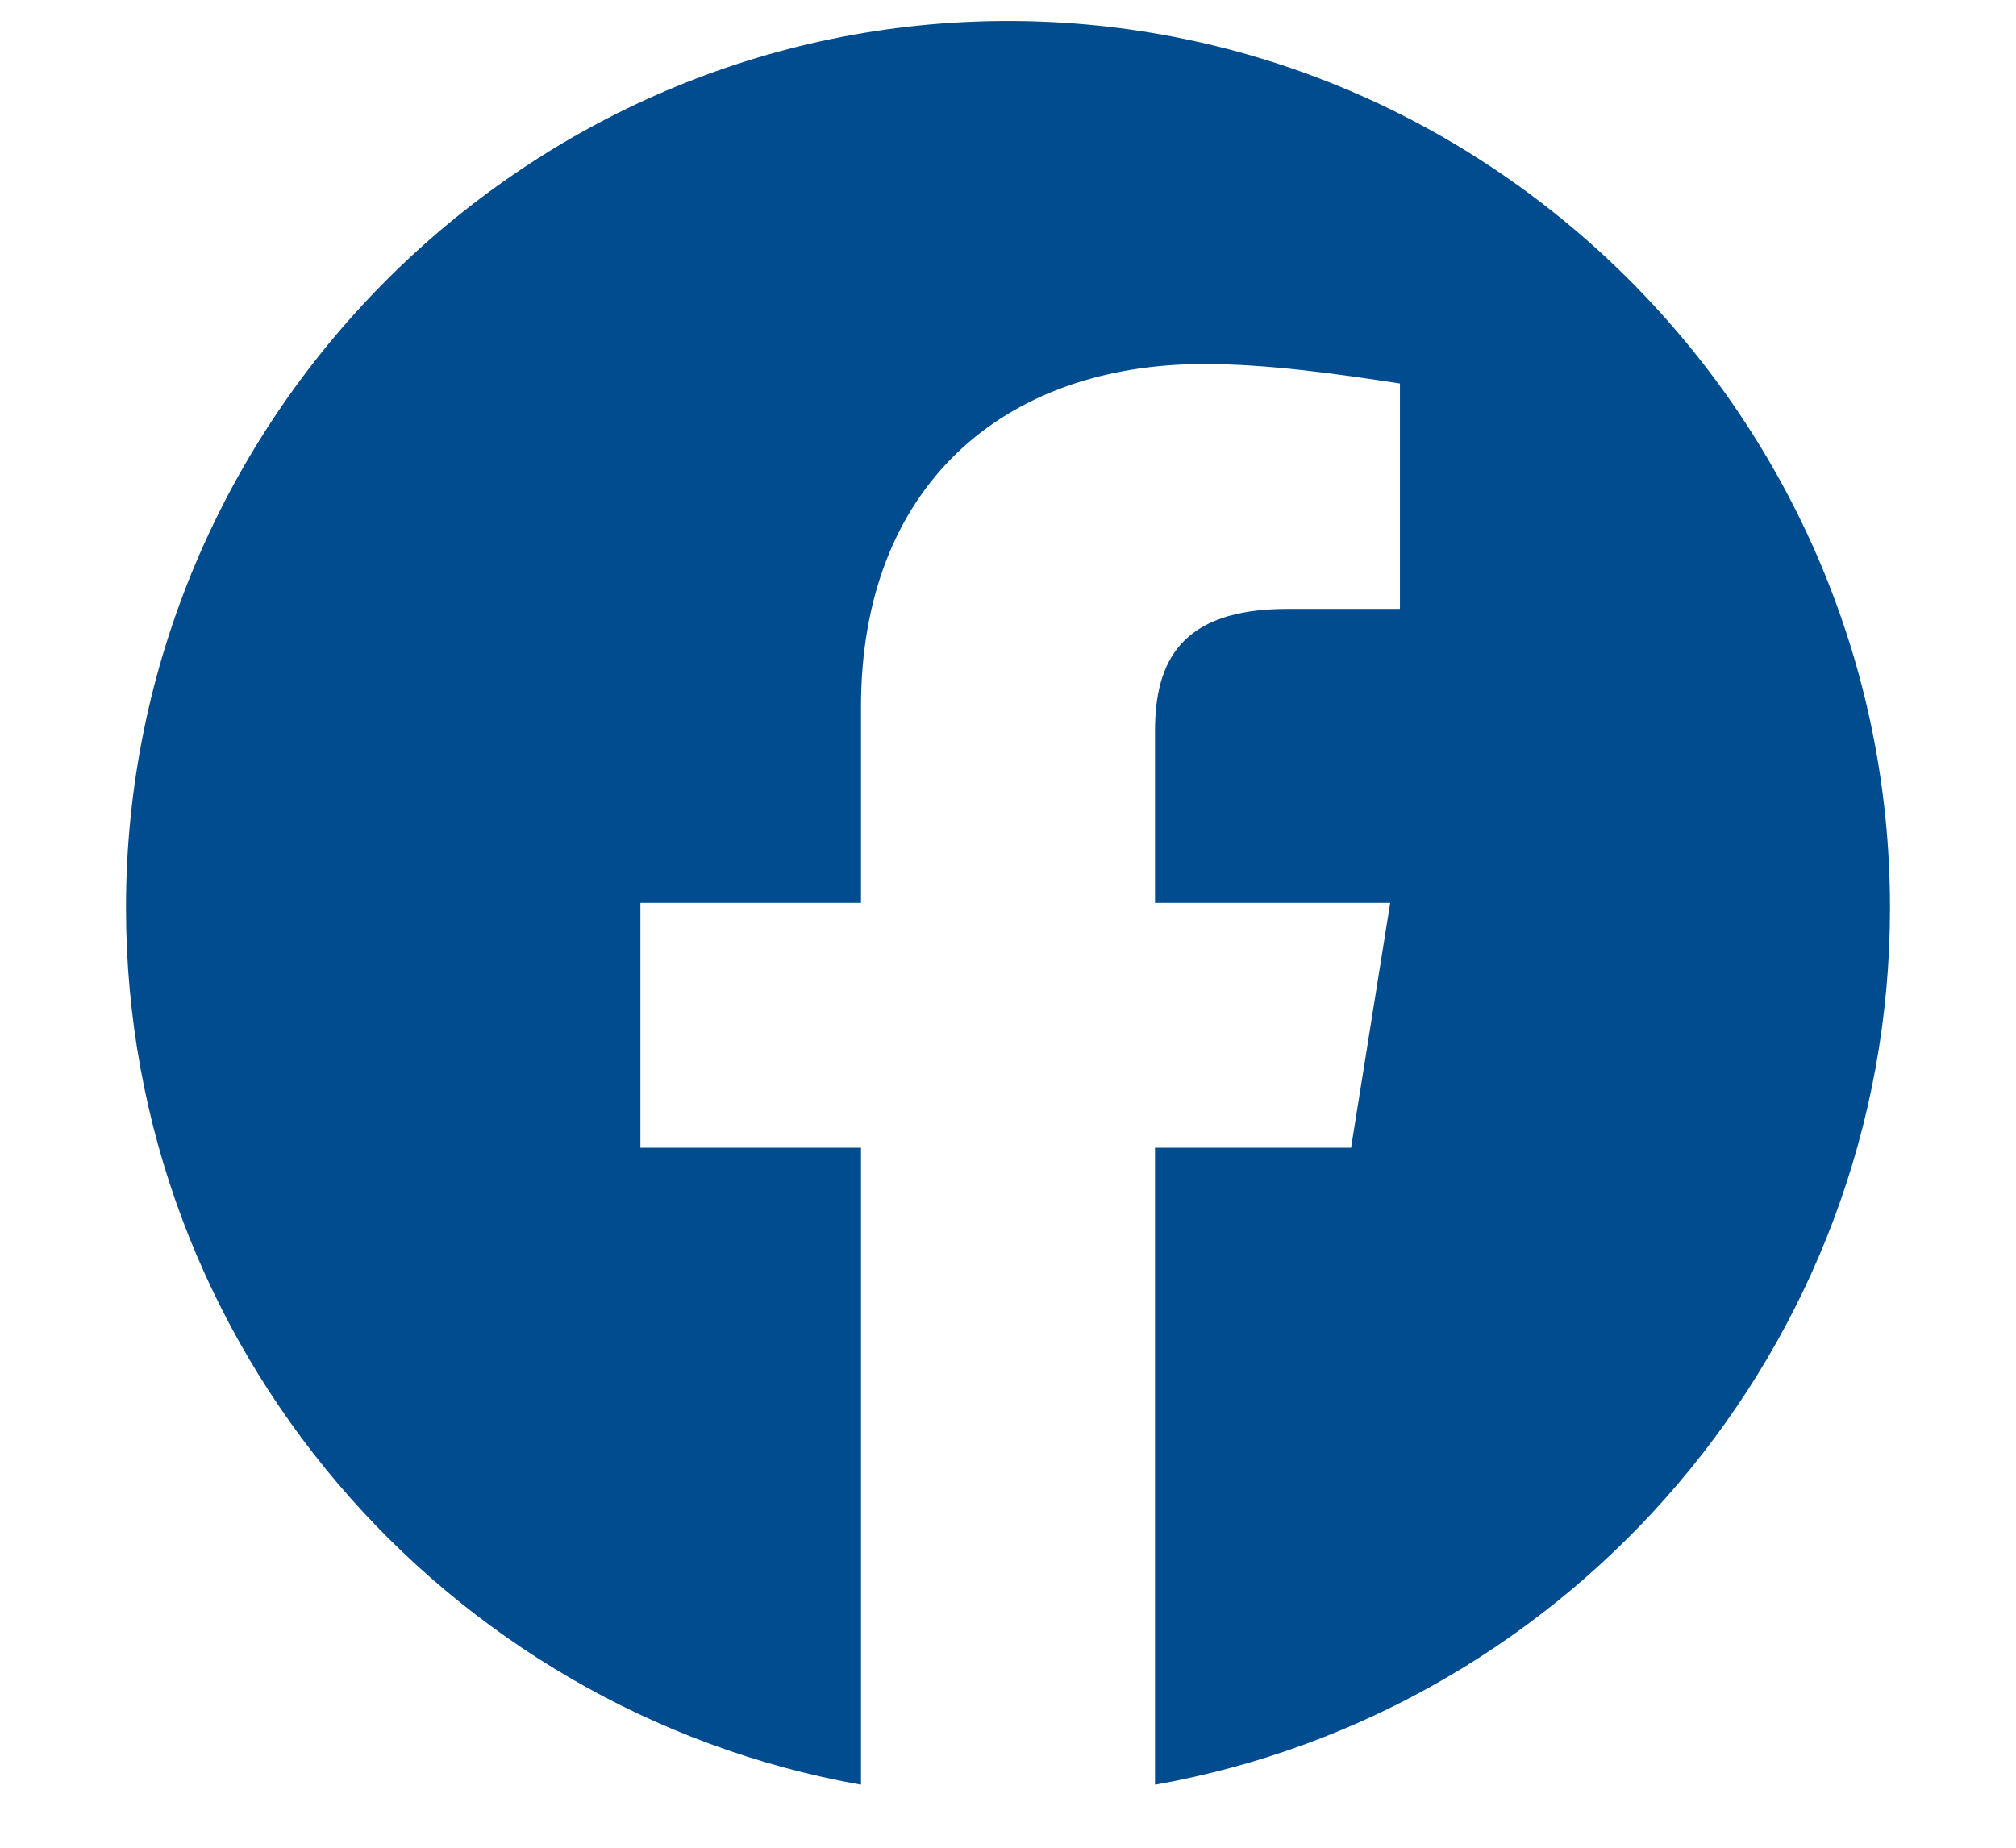 <svg width="12" height="11" viewBox="0 0 12 11" fill="none" xmlns="http://www.w3.org/2000/svg">
<path fill-rule="evenodd" clip-rule="evenodd" d="M0.75 5.404C0.75 8.014 2.646 10.185 5.125 10.625V6.833H3.812V5.375H5.125V4.208C5.125 2.896 5.971 2.167 7.167 2.167C7.546 2.167 7.954 2.225 8.333 2.283V3.625H7.662C7.021 3.625 6.875 3.946 6.875 4.354V5.375H8.275L8.042 6.833H6.875V10.625C9.354 10.185 11.25 8.015 11.25 5.404C11.25 2.501 8.887 0.125 6 0.125C3.112 0.125 0.75 2.501 0.75 5.404Z" fill="#004C8F"/>
</svg>
